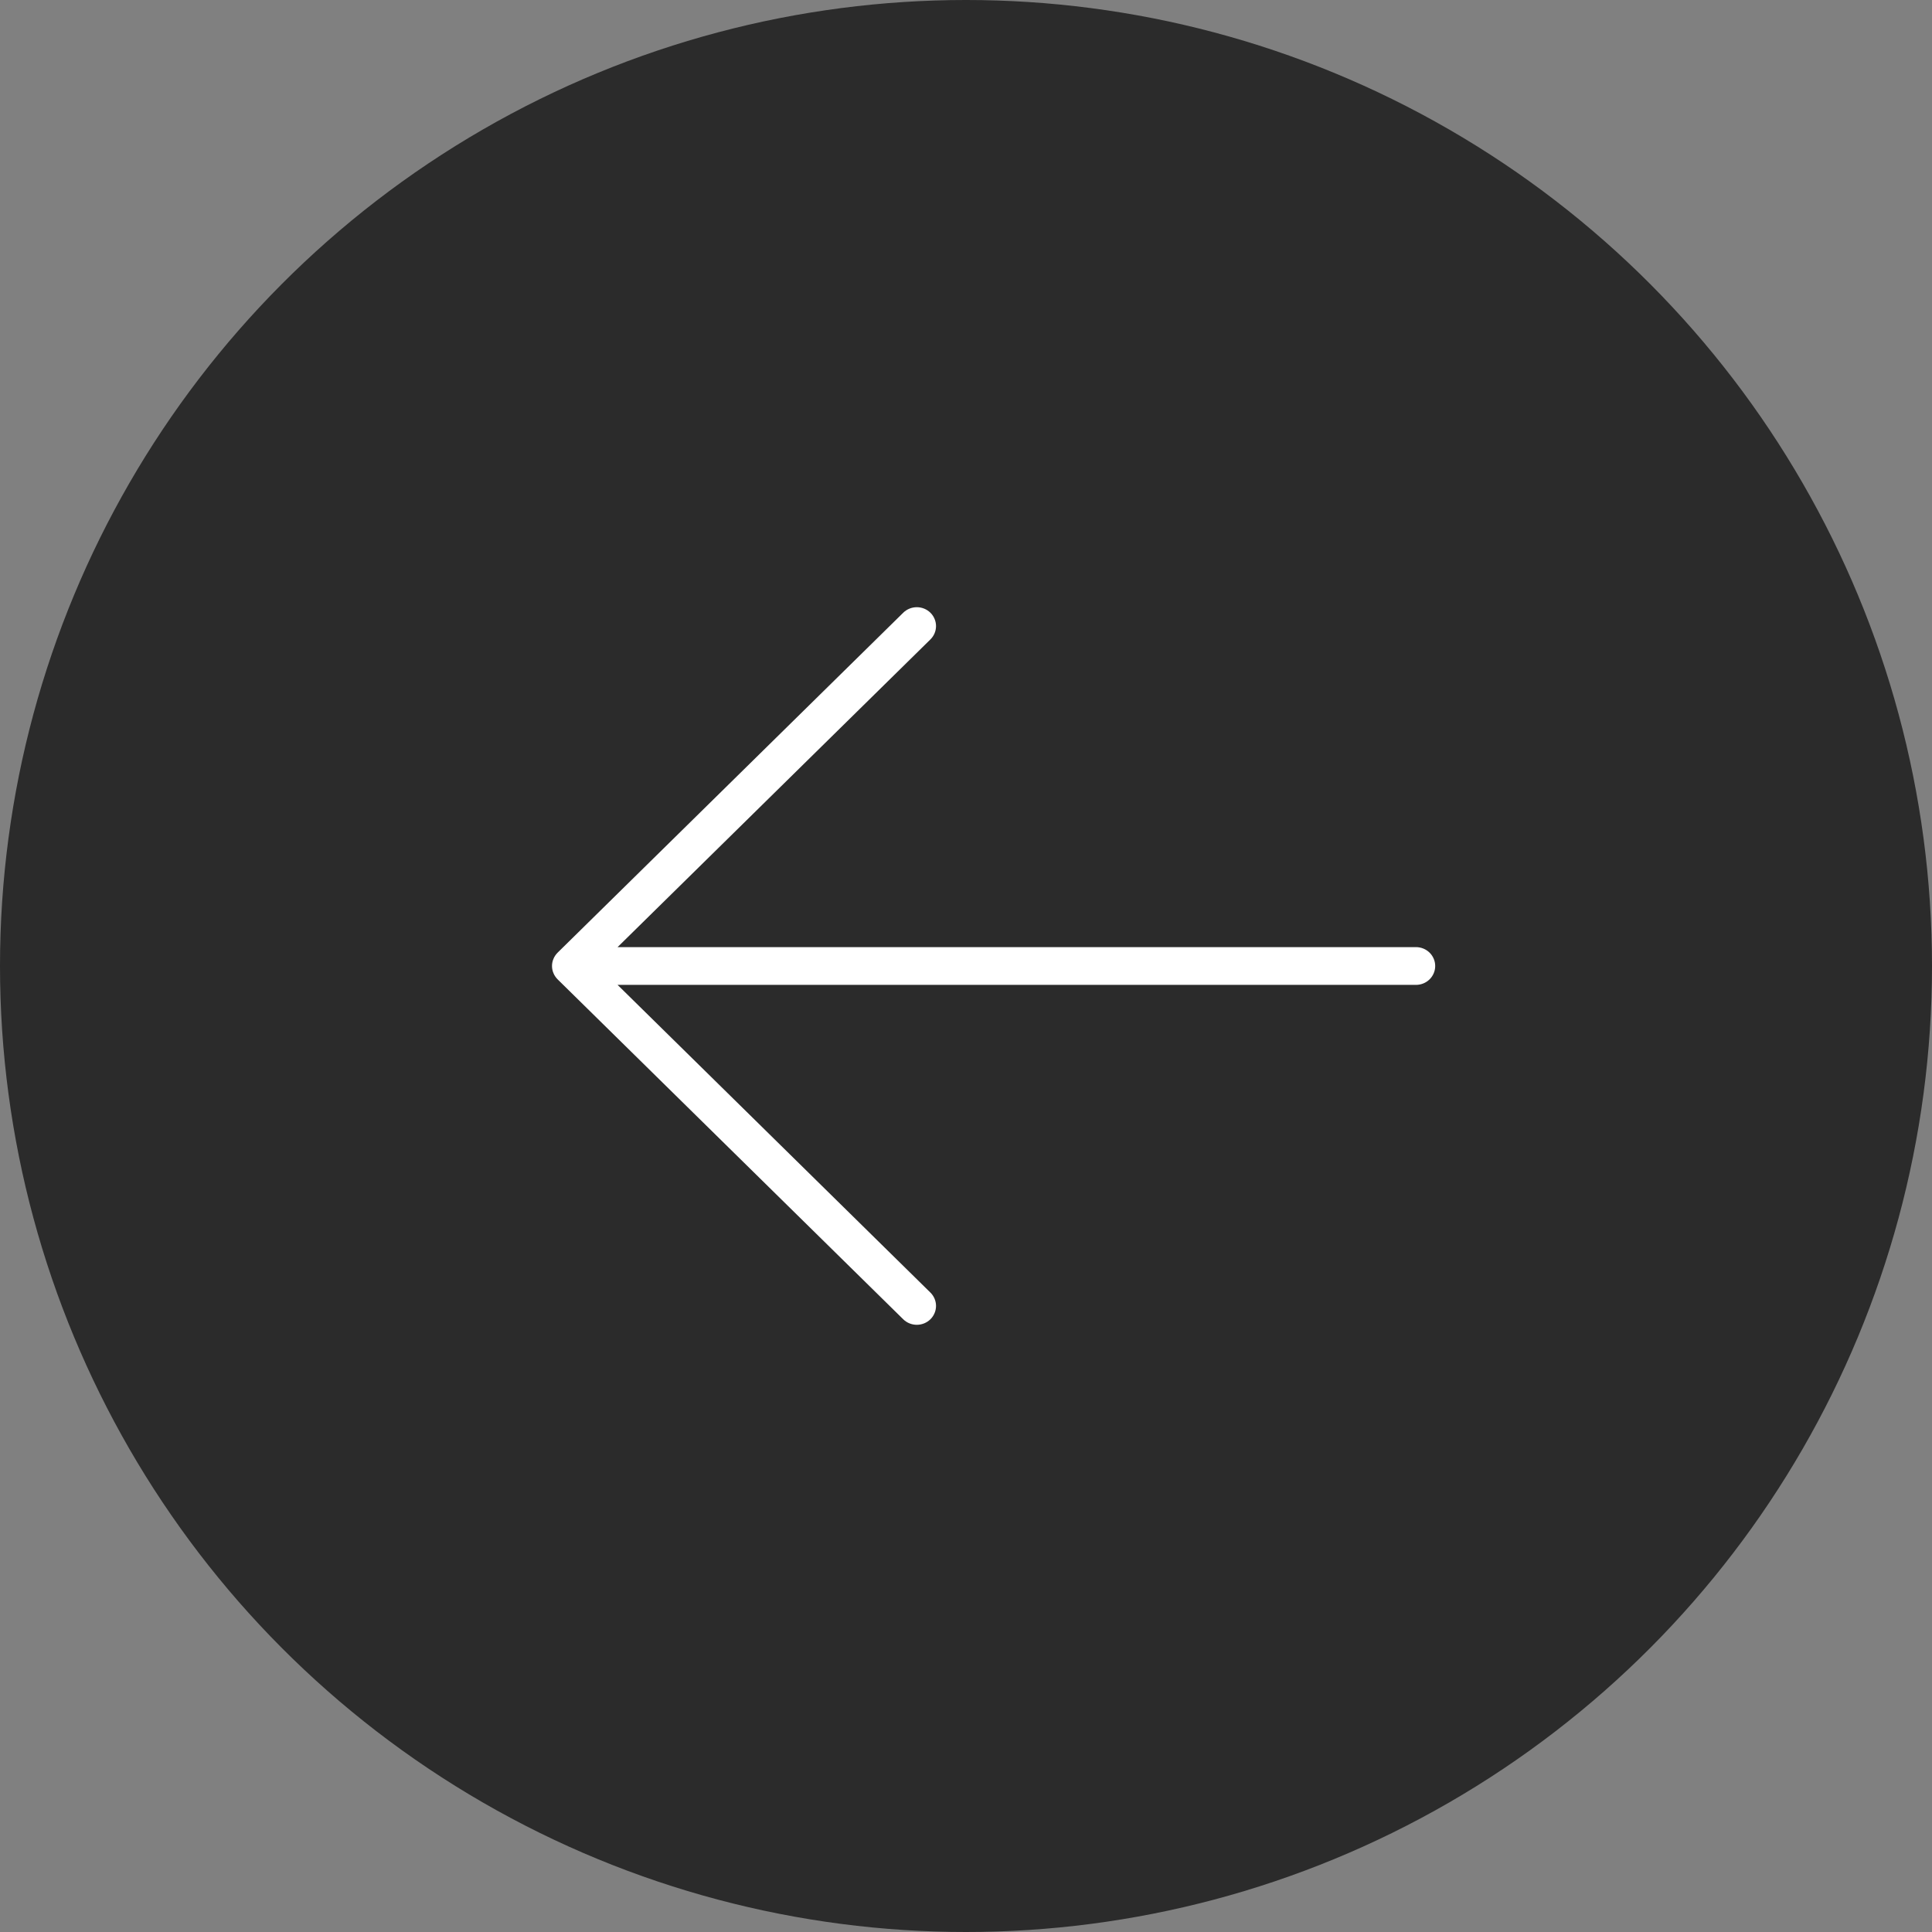 <svg width="35" height="35" viewBox="0 0 35 35" fill="none" xmlns="http://www.w3.org/2000/svg">
<rect x="0" y="0" width="35" height="35" fill="#808080" stroke="none"/>
<circle cx="17.5" cy="17.5" r="17.5" transform="rotate(-180 17.5 17.5)" fill="#2B2B2B"/>
<path d="M10.102 17.258L16.363 11.1C16.428 11.036 16.517 11 16.609 11C16.701 11 16.79 11.036 16.855 11.1C16.92 11.164 16.957 11.252 16.957 11.342C16.957 11.433 16.92 11.52 16.855 11.584L11.188 17.158H25.652C25.744 17.158 25.833 17.194 25.898 17.258C25.963 17.322 26 17.409 26 17.5C26 17.591 25.963 17.678 25.898 17.742C25.833 17.806 25.744 17.842 25.652 17.842H11.188L16.855 23.416C16.92 23.48 16.957 23.567 16.957 23.658C16.957 23.748 16.92 23.836 16.855 23.9C16.79 23.964 16.701 24 16.609 24C16.517 24 16.428 23.964 16.363 23.9L10.102 17.742C10.07 17.71 10.044 17.672 10.027 17.631C10.009 17.59 10 17.545 10 17.5C10 17.455 10.009 17.41 10.027 17.369C10.044 17.328 10.07 17.29 10.102 17.258Z" fill="white"/>
</svg>
